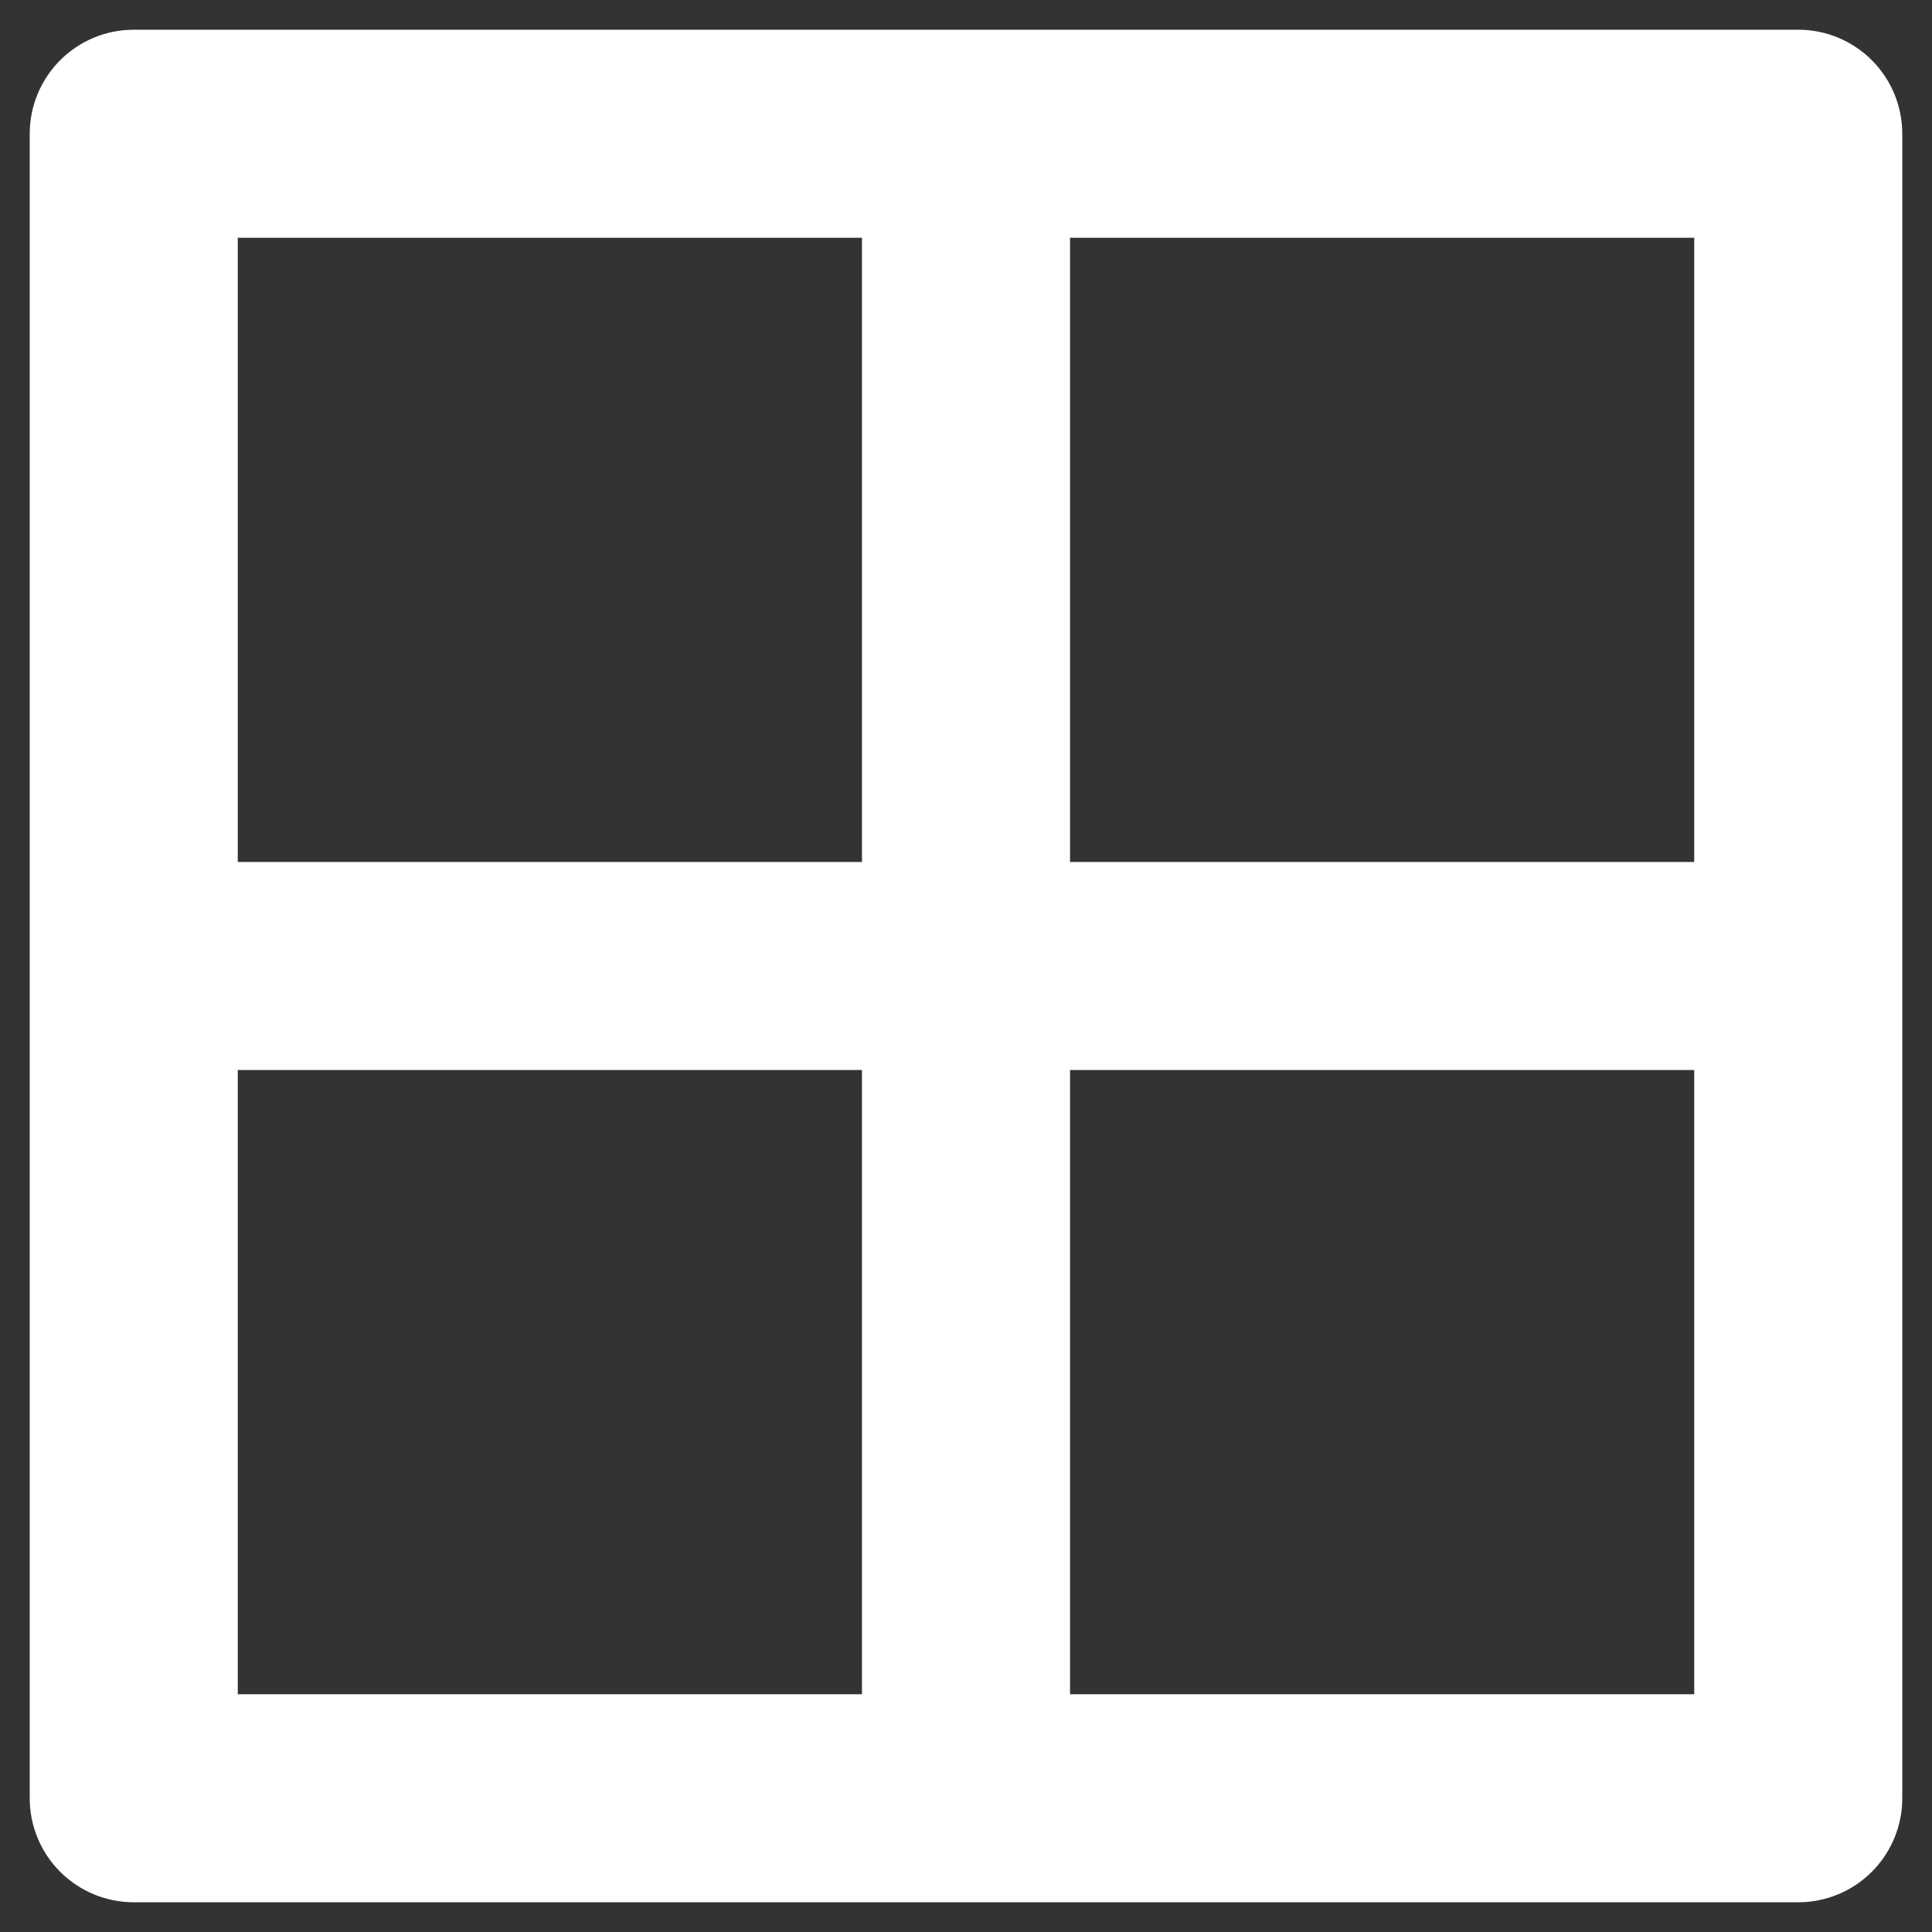 <?xml version="1.0" encoding="UTF-8"?>
<svg xmlns="http://www.w3.org/2000/svg" width="26" height="26" viewBox="0 0 26 26" fill="none">
  <rect x="0" y="0" width="26" height="26" fill="#333333" stroke="none"/>
  <path d="M24.2 0.4H1.8C1.429 0.4 1.073 0.547 0.81 0.81C0.547 1.073 0.4 1.429 0.4 1.8V24.2C0.4 24.571 0.547 24.927 0.81 25.19C1.073 25.453 1.429 25.6 1.8 25.6H24.2C24.571 25.6 24.927 25.453 25.19 25.19C25.453 24.927 25.6 24.571 25.6 24.2V1.8C25.6 1.429 25.453 1.073 25.19 0.81C24.927 0.547 24.571 0.4 24.2 0.4ZM11.6 22.8H3.2V14.4H11.6V22.8ZM11.6 11.6H3.2V3.2H11.6V11.6ZM22.8 22.8H14.4V14.4H22.8V22.8ZM22.8 11.6H14.4V3.2H22.8V11.6Z" fill="white"></path>
</svg>
